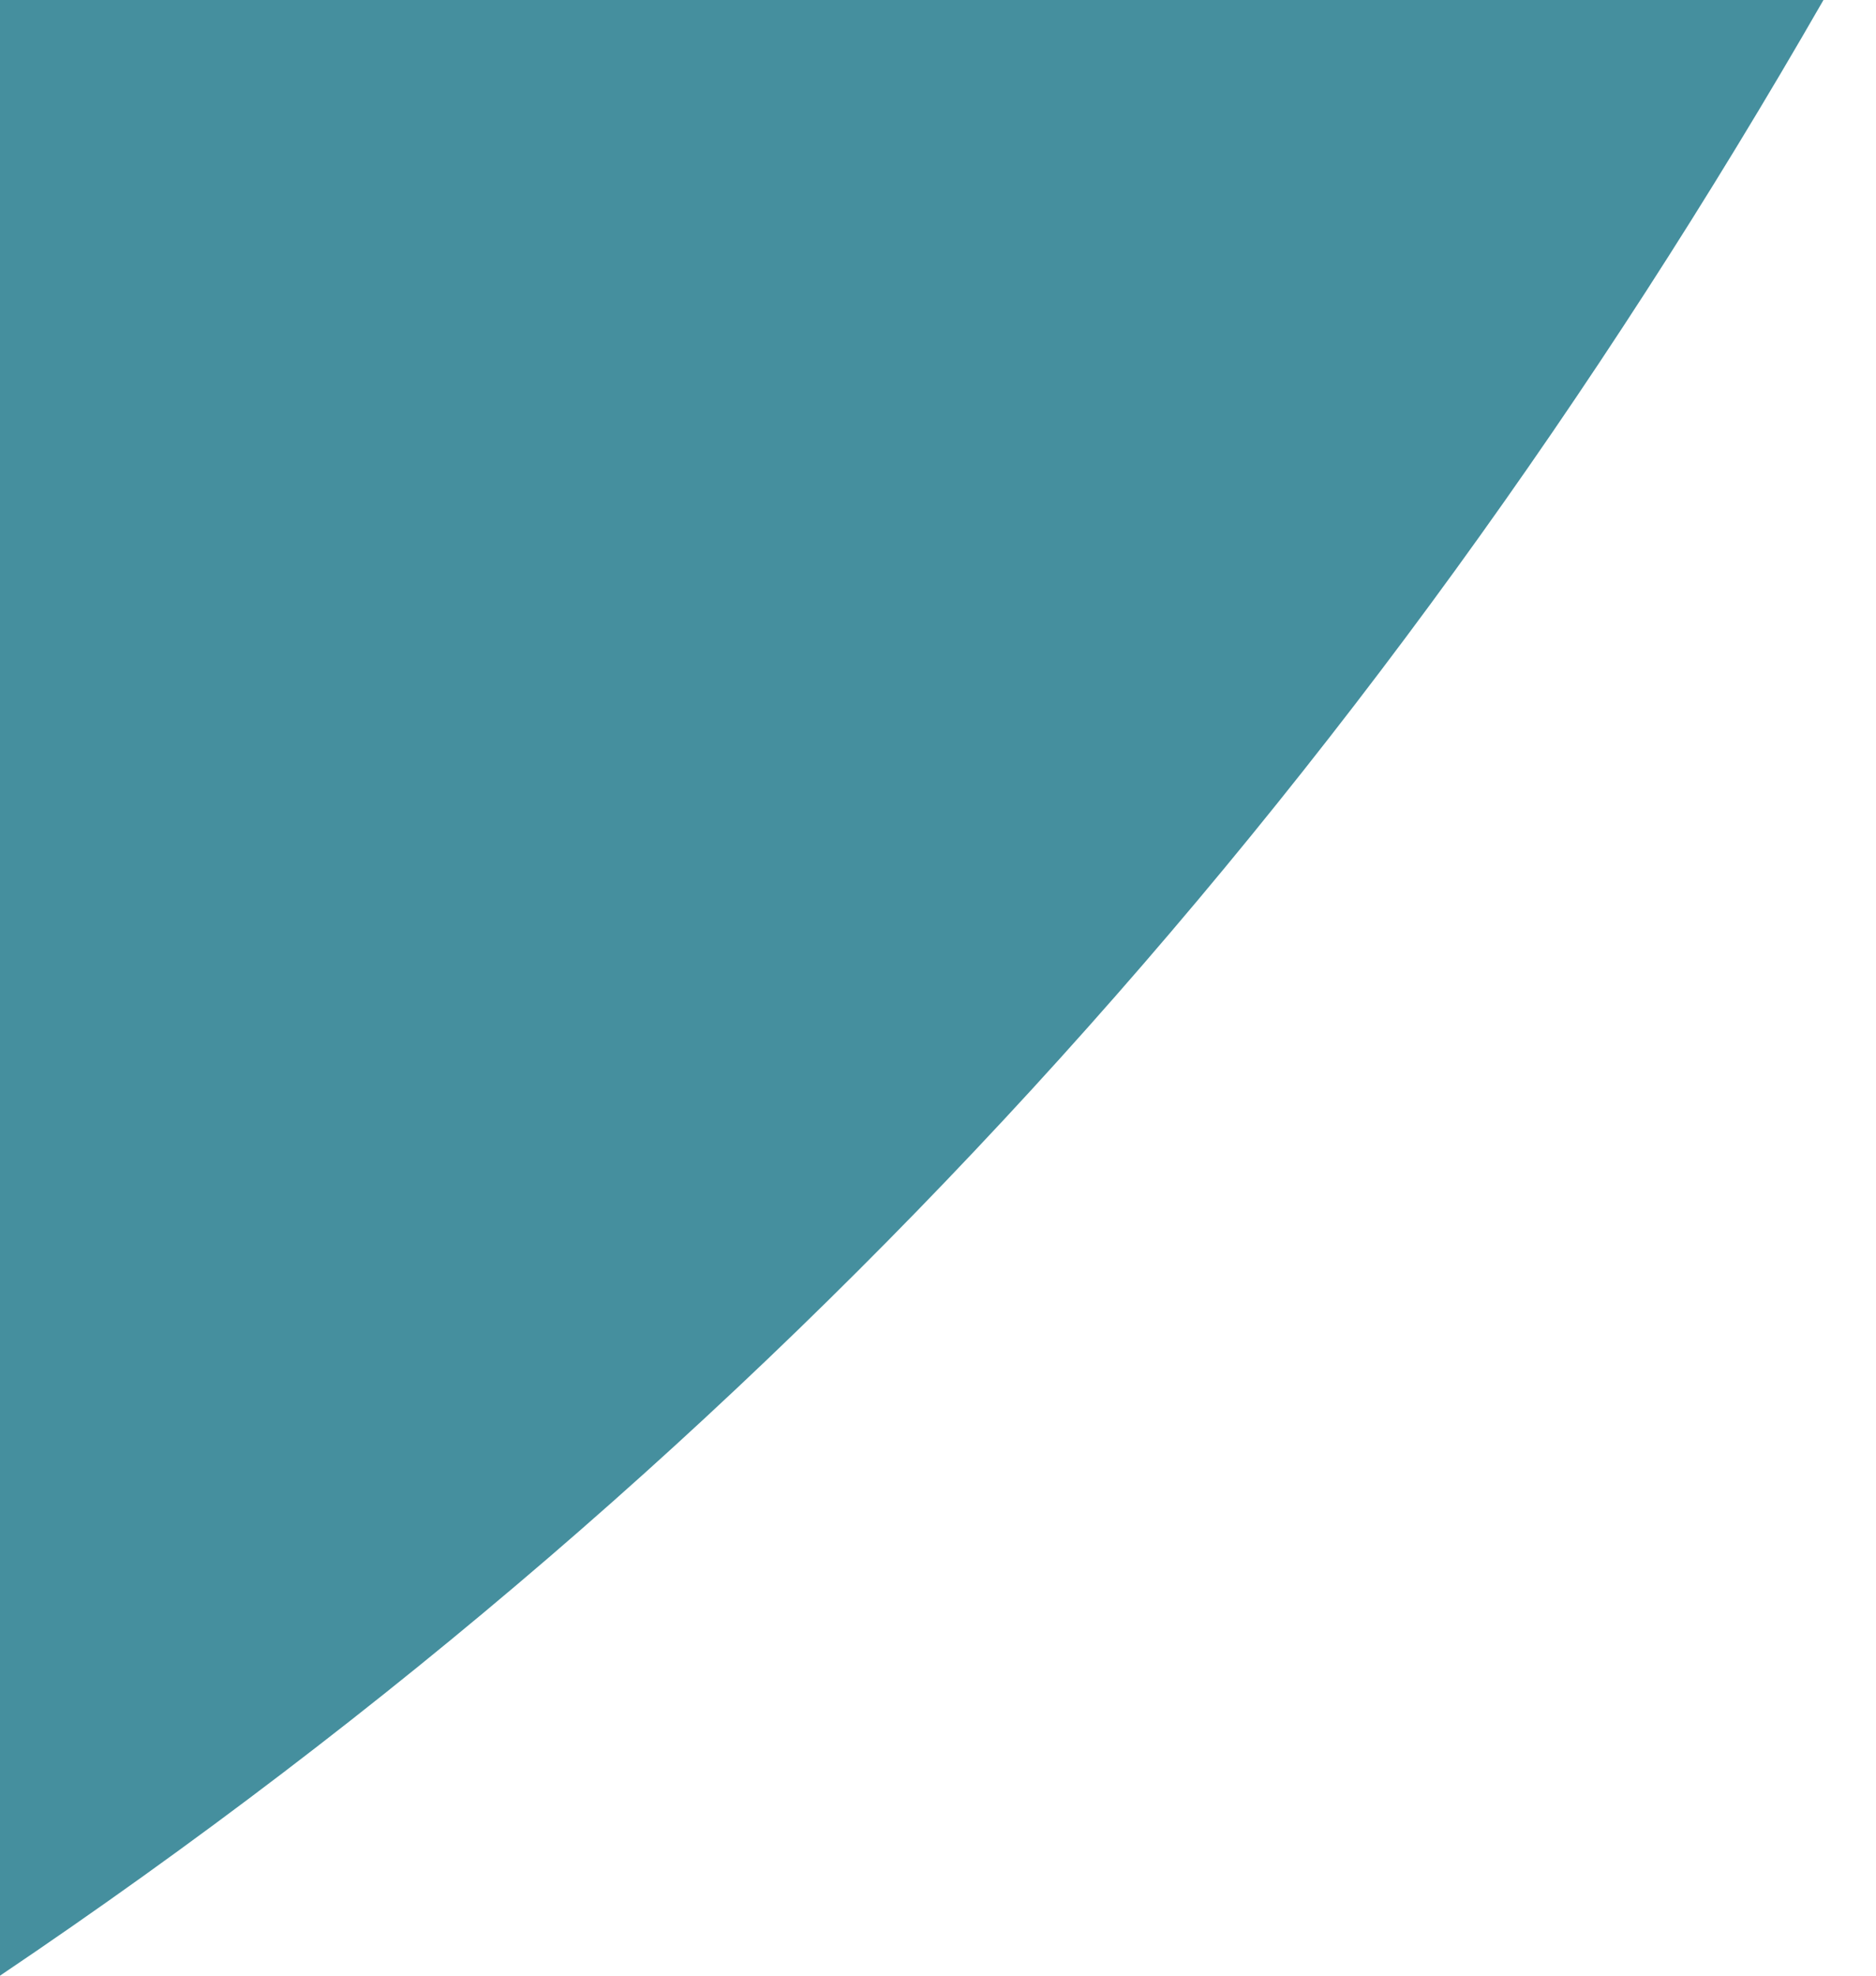 <?xml version="1.0" encoding="UTF-8"?> <svg xmlns="http://www.w3.org/2000/svg" width="19" height="20" viewBox="0 0 19 20" fill="none"> <path d="M0 0H18.468C13.851 8.034 7.866 14.701 0 20V0Z" fill="#458F9E"></path> </svg> 